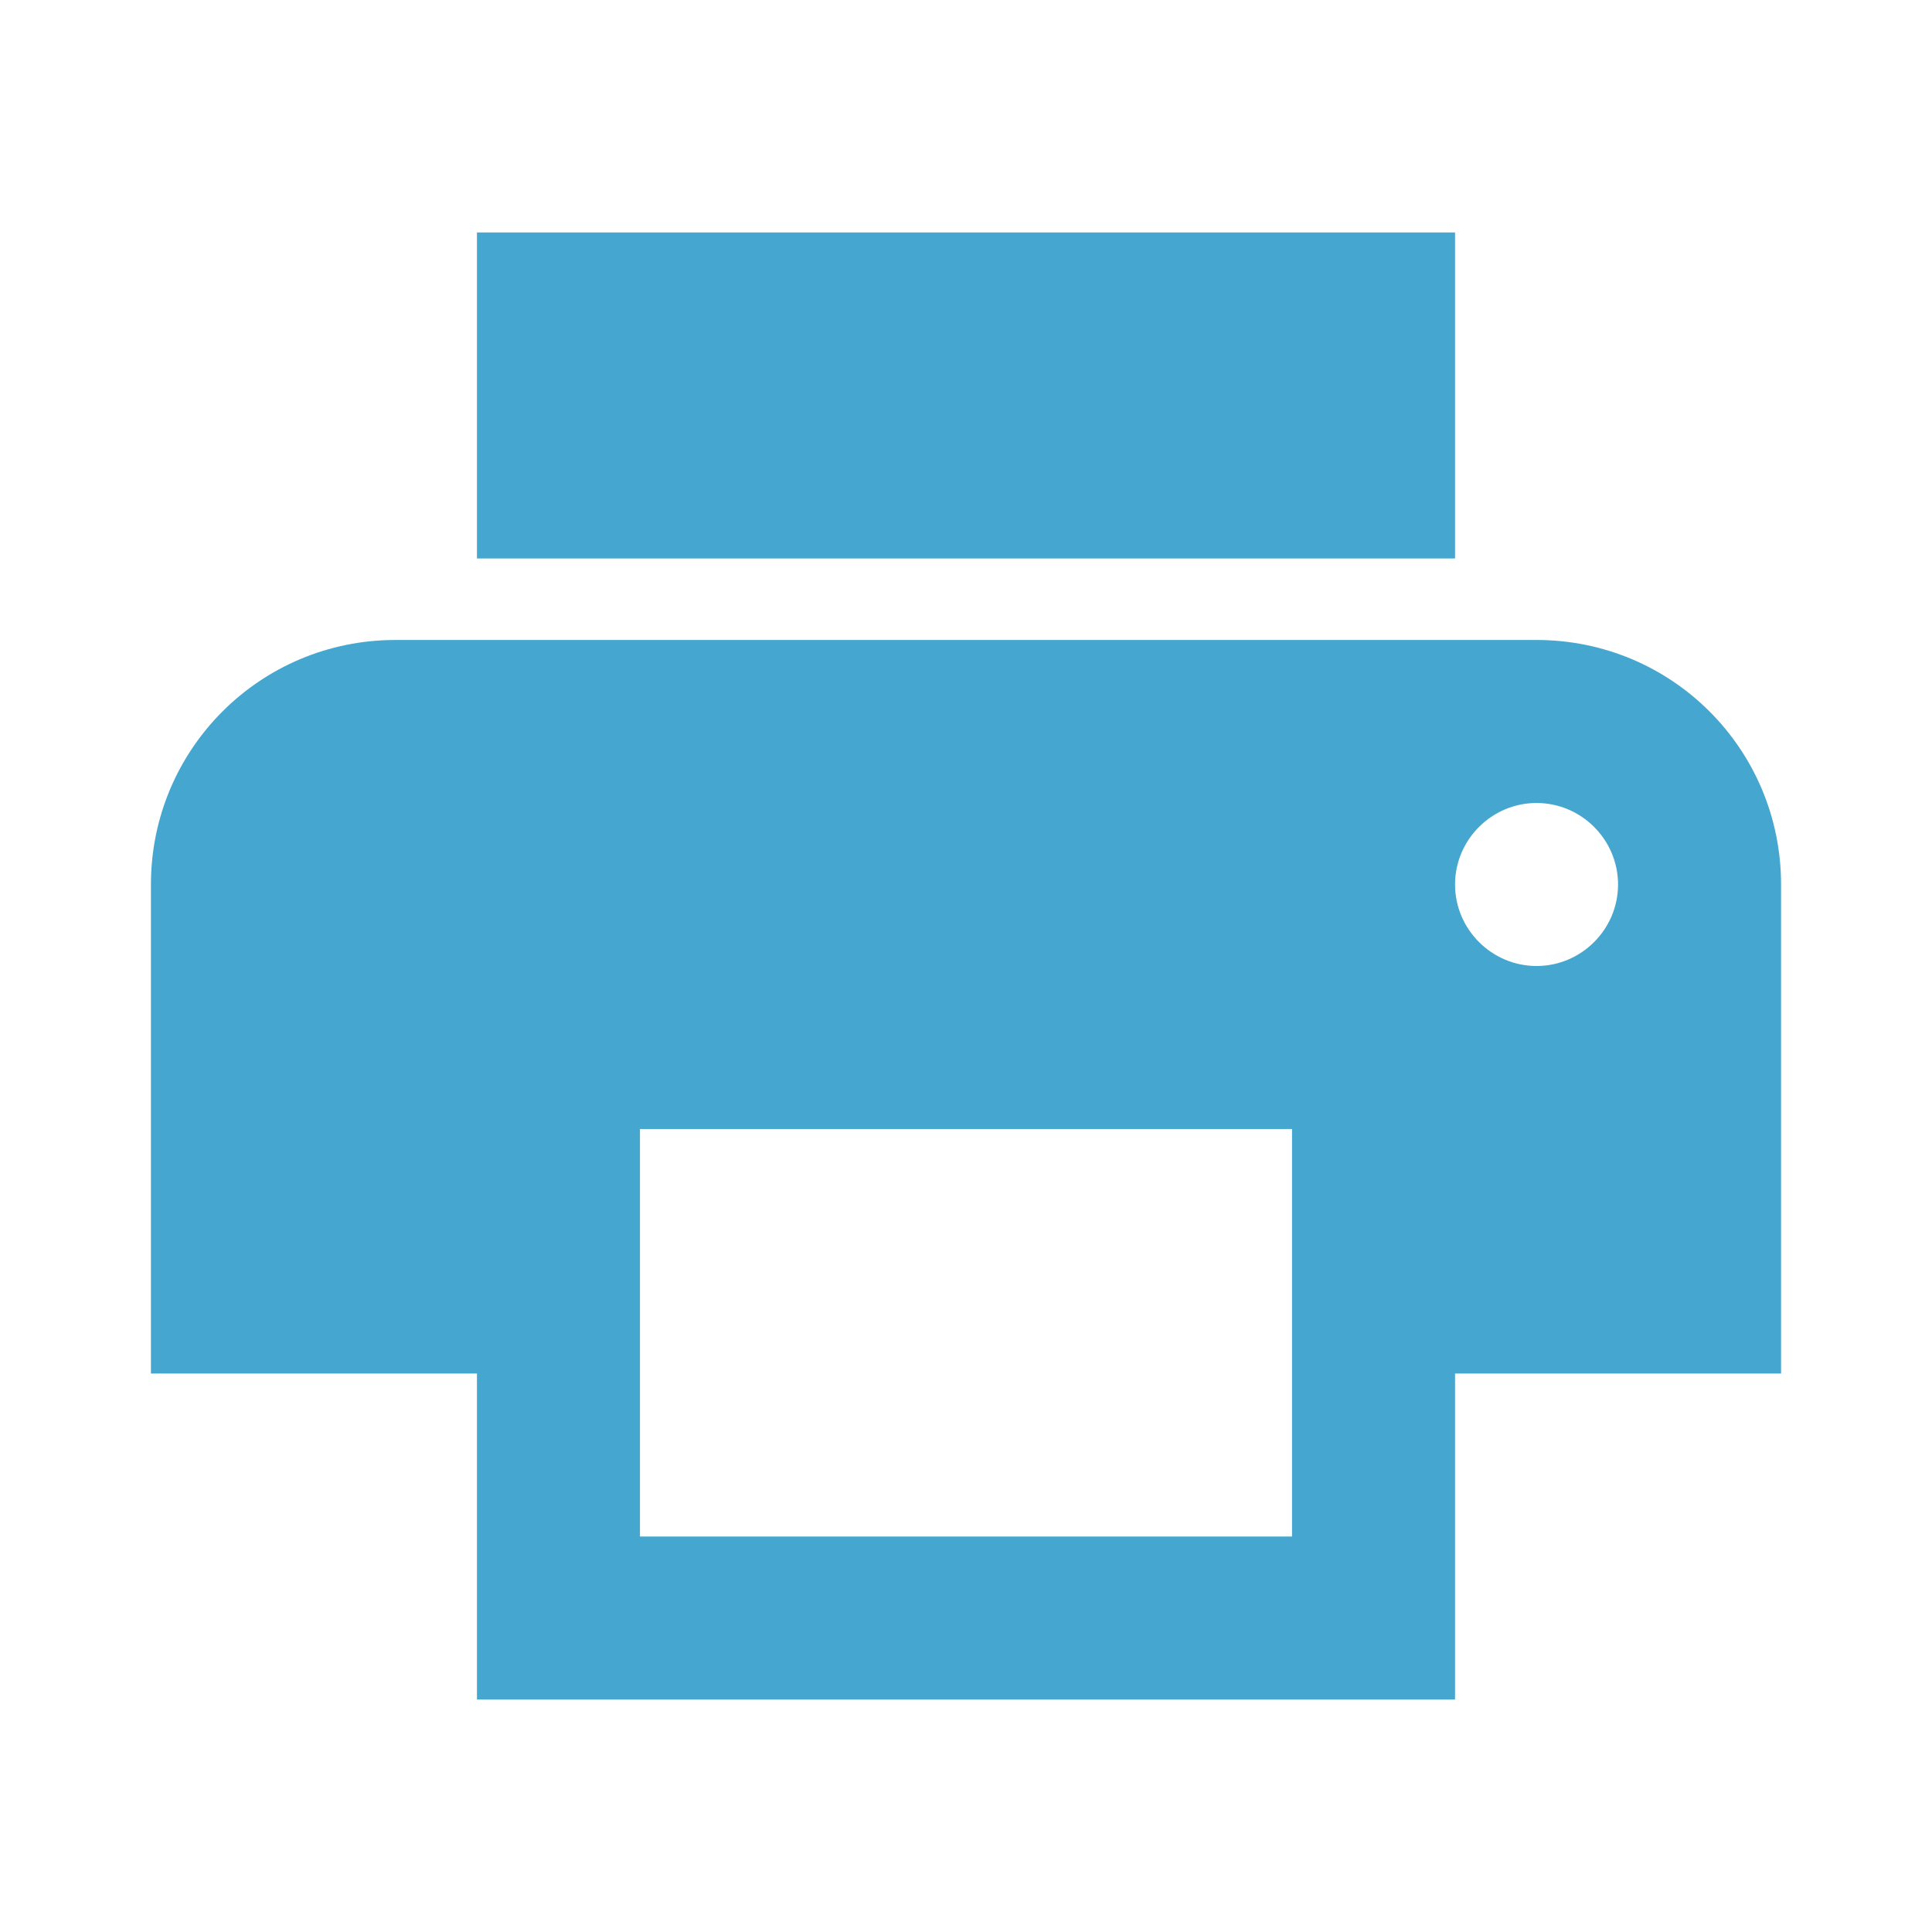<?xml version="1.0" encoding="utf-8"?>
<!DOCTYPE svg PUBLIC "-//W3C//DTD SVG 1.1//EN" "http://www.w3.org/Graphics/SVG/1.1/DTD/svg11.dtd">
<svg xmlns="http://www.w3.org/2000/svg" xmlns:xlink="http://www.w3.org/1999/xlink" version="1.1" baseProfile="full" width="64" height="64" viewBox="0 0 64.00 64.00" enable-background="new 0 0 64.00 64.00" xml:space="preserve">
	<path fill="#45a6cf" d="M 50.9,21.2L 13.1,21.2C 8.618,21.2 5,24.817 5,29.3L 5,45.5L 15.8,45.5L 15.8,56.3L 48.2,56.3L 48.2,45.5L 59,45.5L 59,29.3C 59,24.817 55.383,21.2 50.9,21.2 Z M 42.8,50.9L 21.2,50.9L 21.2,37.4L 42.8,37.4L 42.8,50.9 Z M 50.9,32C 49.416,32 48.2,30.785 48.2,29.3C 48.2,27.816 49.416,26.6 50.9,26.6C 52.385,26.6 53.6,27.816 53.6,29.3C 53.6,30.785 52.385,32 50.9,32 Z M 48.2,7.7L 15.8,7.7L 15.8,18.5L 48.2,18.5L 48.2,7.7 Z "/>
</svg>
